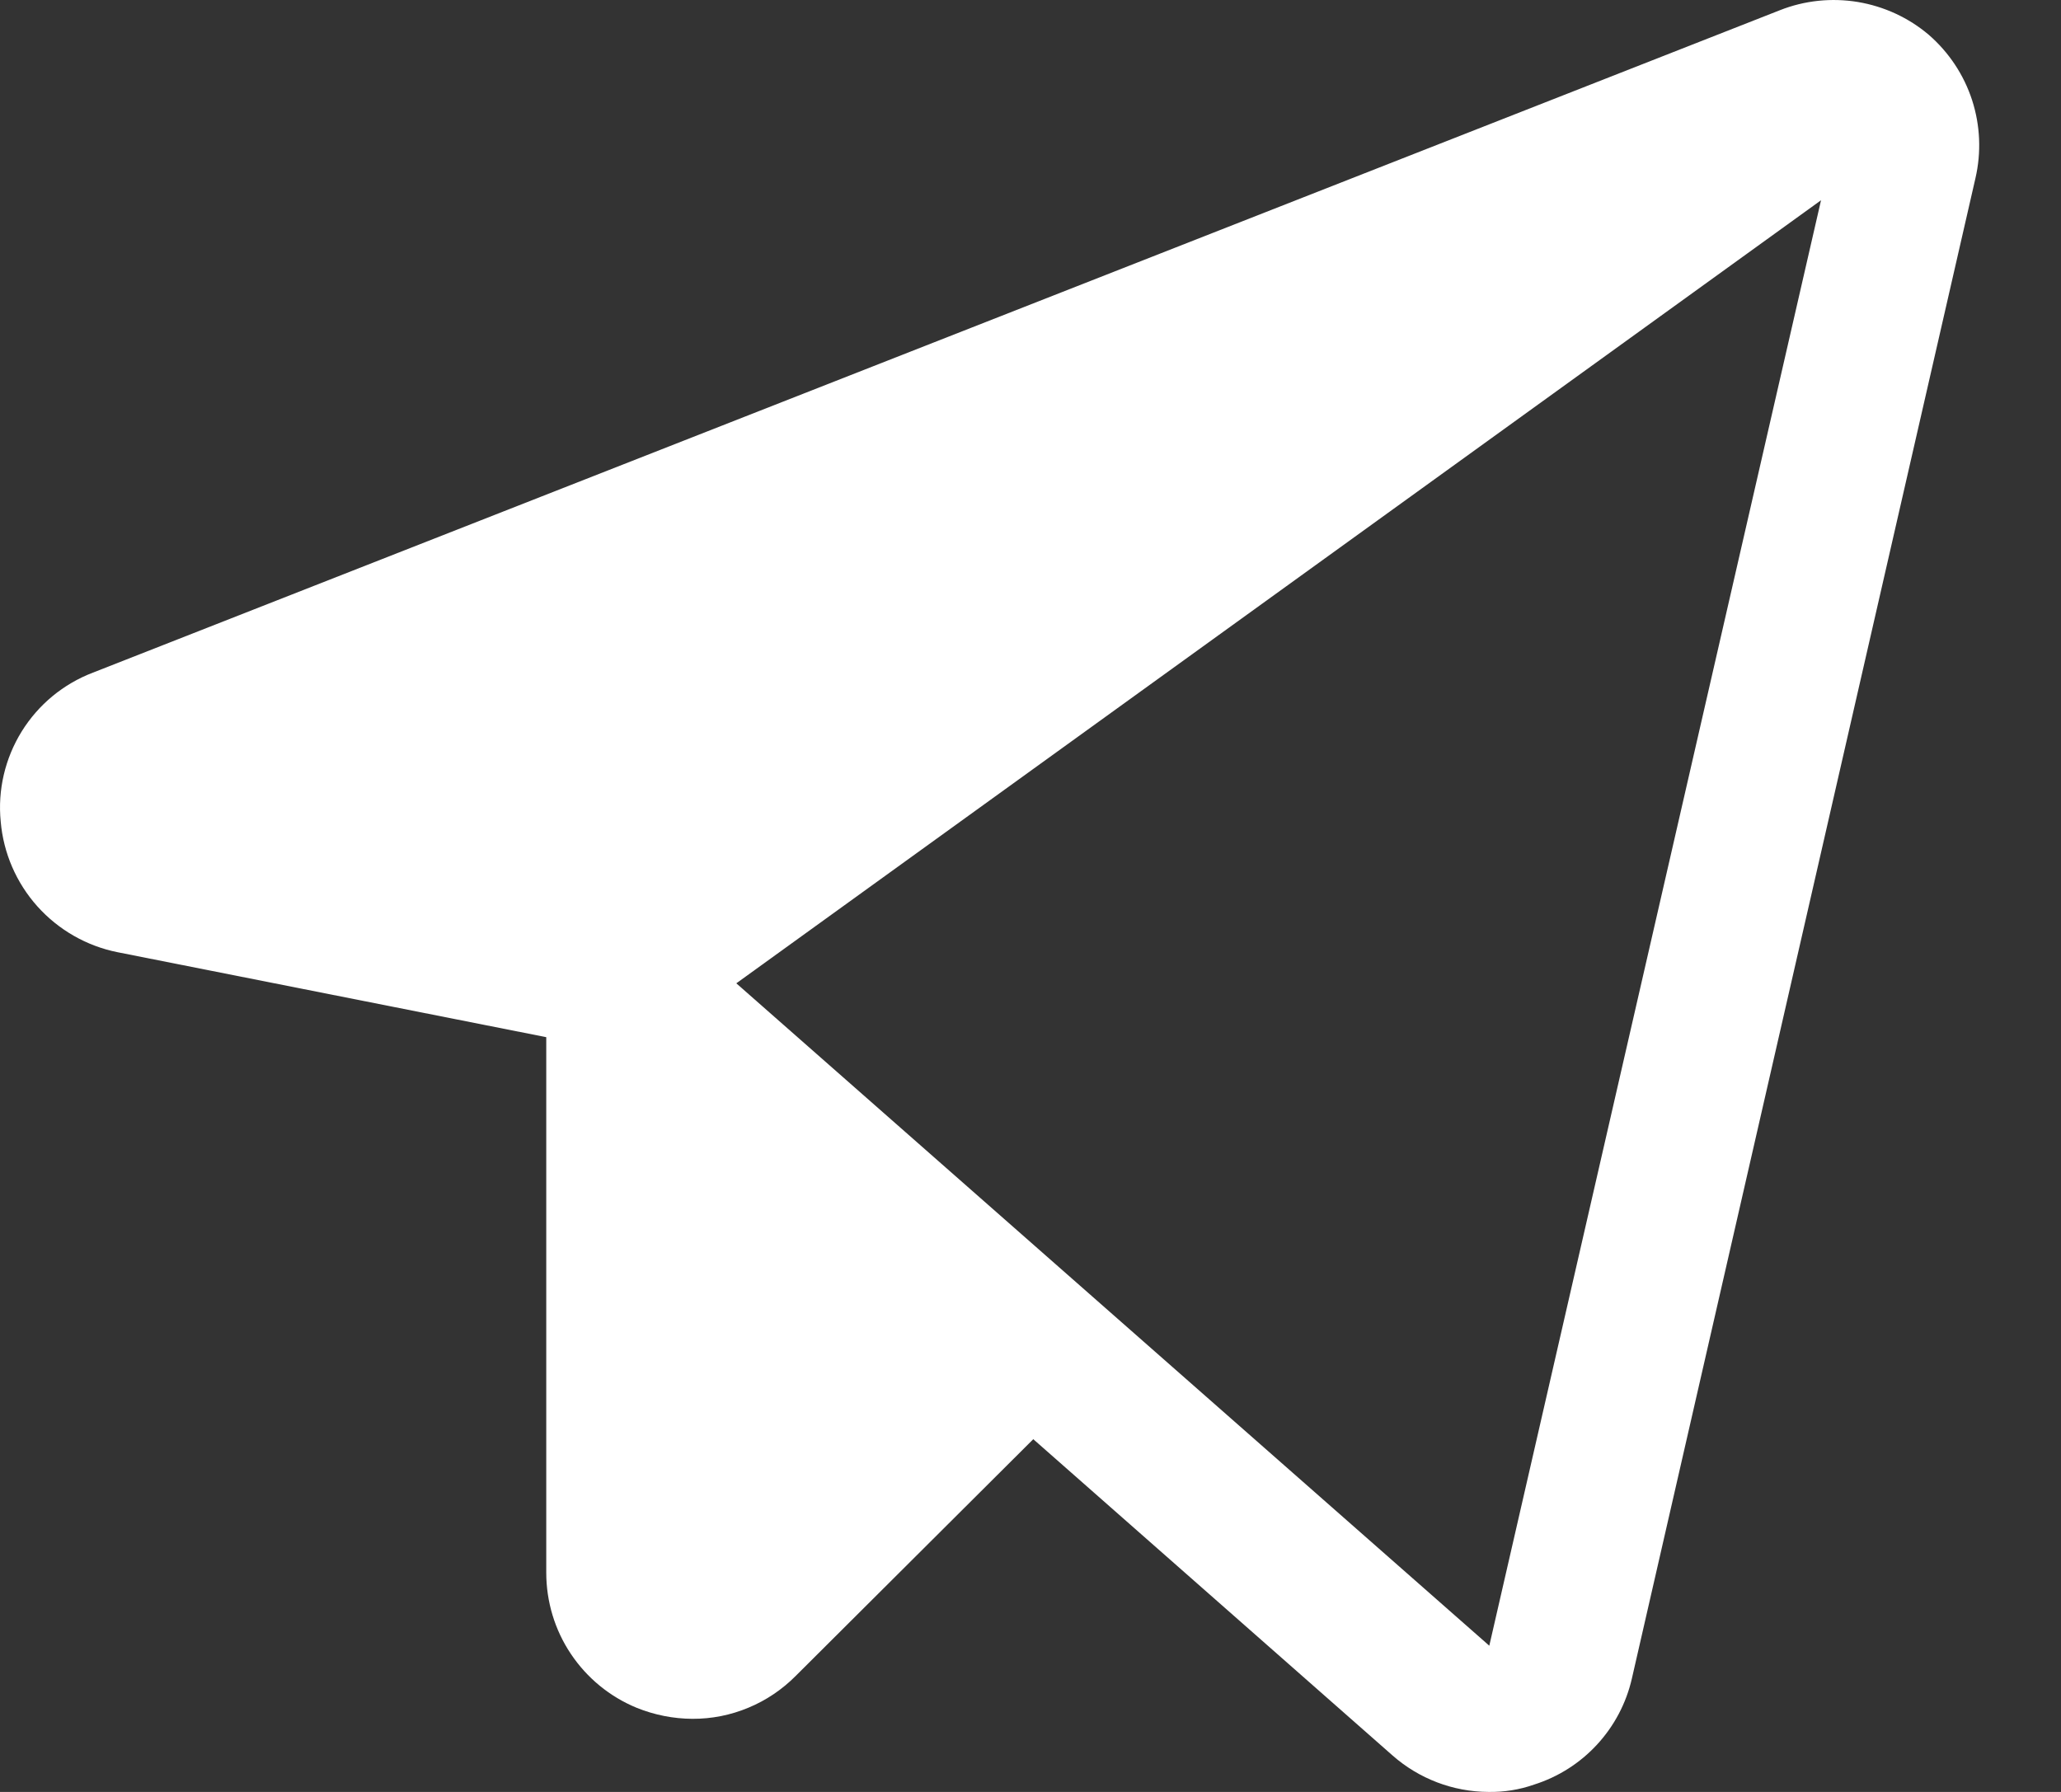 <svg width="23" height="20" viewBox="0 0 23 20" fill="none" xmlns="http://www.w3.org/2000/svg">
<rect x="0" y="0" width="23" height="20" fill="#333333" stroke="none"/>
<path d="M21.525 0.389C21.299 0.197 21.025 0.071 20.732 0.022C20.439 -0.026 20.139 0.005 19.863 0.114L1.038 7.507C0.707 7.633 0.428 7.864 0.242 8.164C0.056 8.465 -0.027 8.818 0.008 9.17C0.038 9.521 0.182 9.853 0.417 10.116C0.653 10.379 0.967 10.559 1.313 10.628L6.096 11.576V17.552C6.096 17.875 6.191 18.192 6.371 18.46C6.551 18.729 6.806 18.938 7.105 19.061C7.303 19.141 7.514 19.183 7.727 19.184C7.942 19.185 8.154 19.143 8.352 19.06C8.55 18.978 8.729 18.857 8.88 18.705L11.531 16.063L15.539 19.592C15.835 19.853 16.215 19.998 16.61 20C16.783 20.003 16.956 19.976 17.12 19.918C17.389 19.833 17.631 19.679 17.822 19.472C18.014 19.264 18.148 19.01 18.211 18.735L22.045 1.99C22.112 1.701 22.099 1.4 22.008 1.118C21.916 0.835 21.749 0.584 21.525 0.389ZM16.62 18.368L8.217 10.975L20.322 2.235L16.62 18.368Z" fill="white"/>
</svg>
